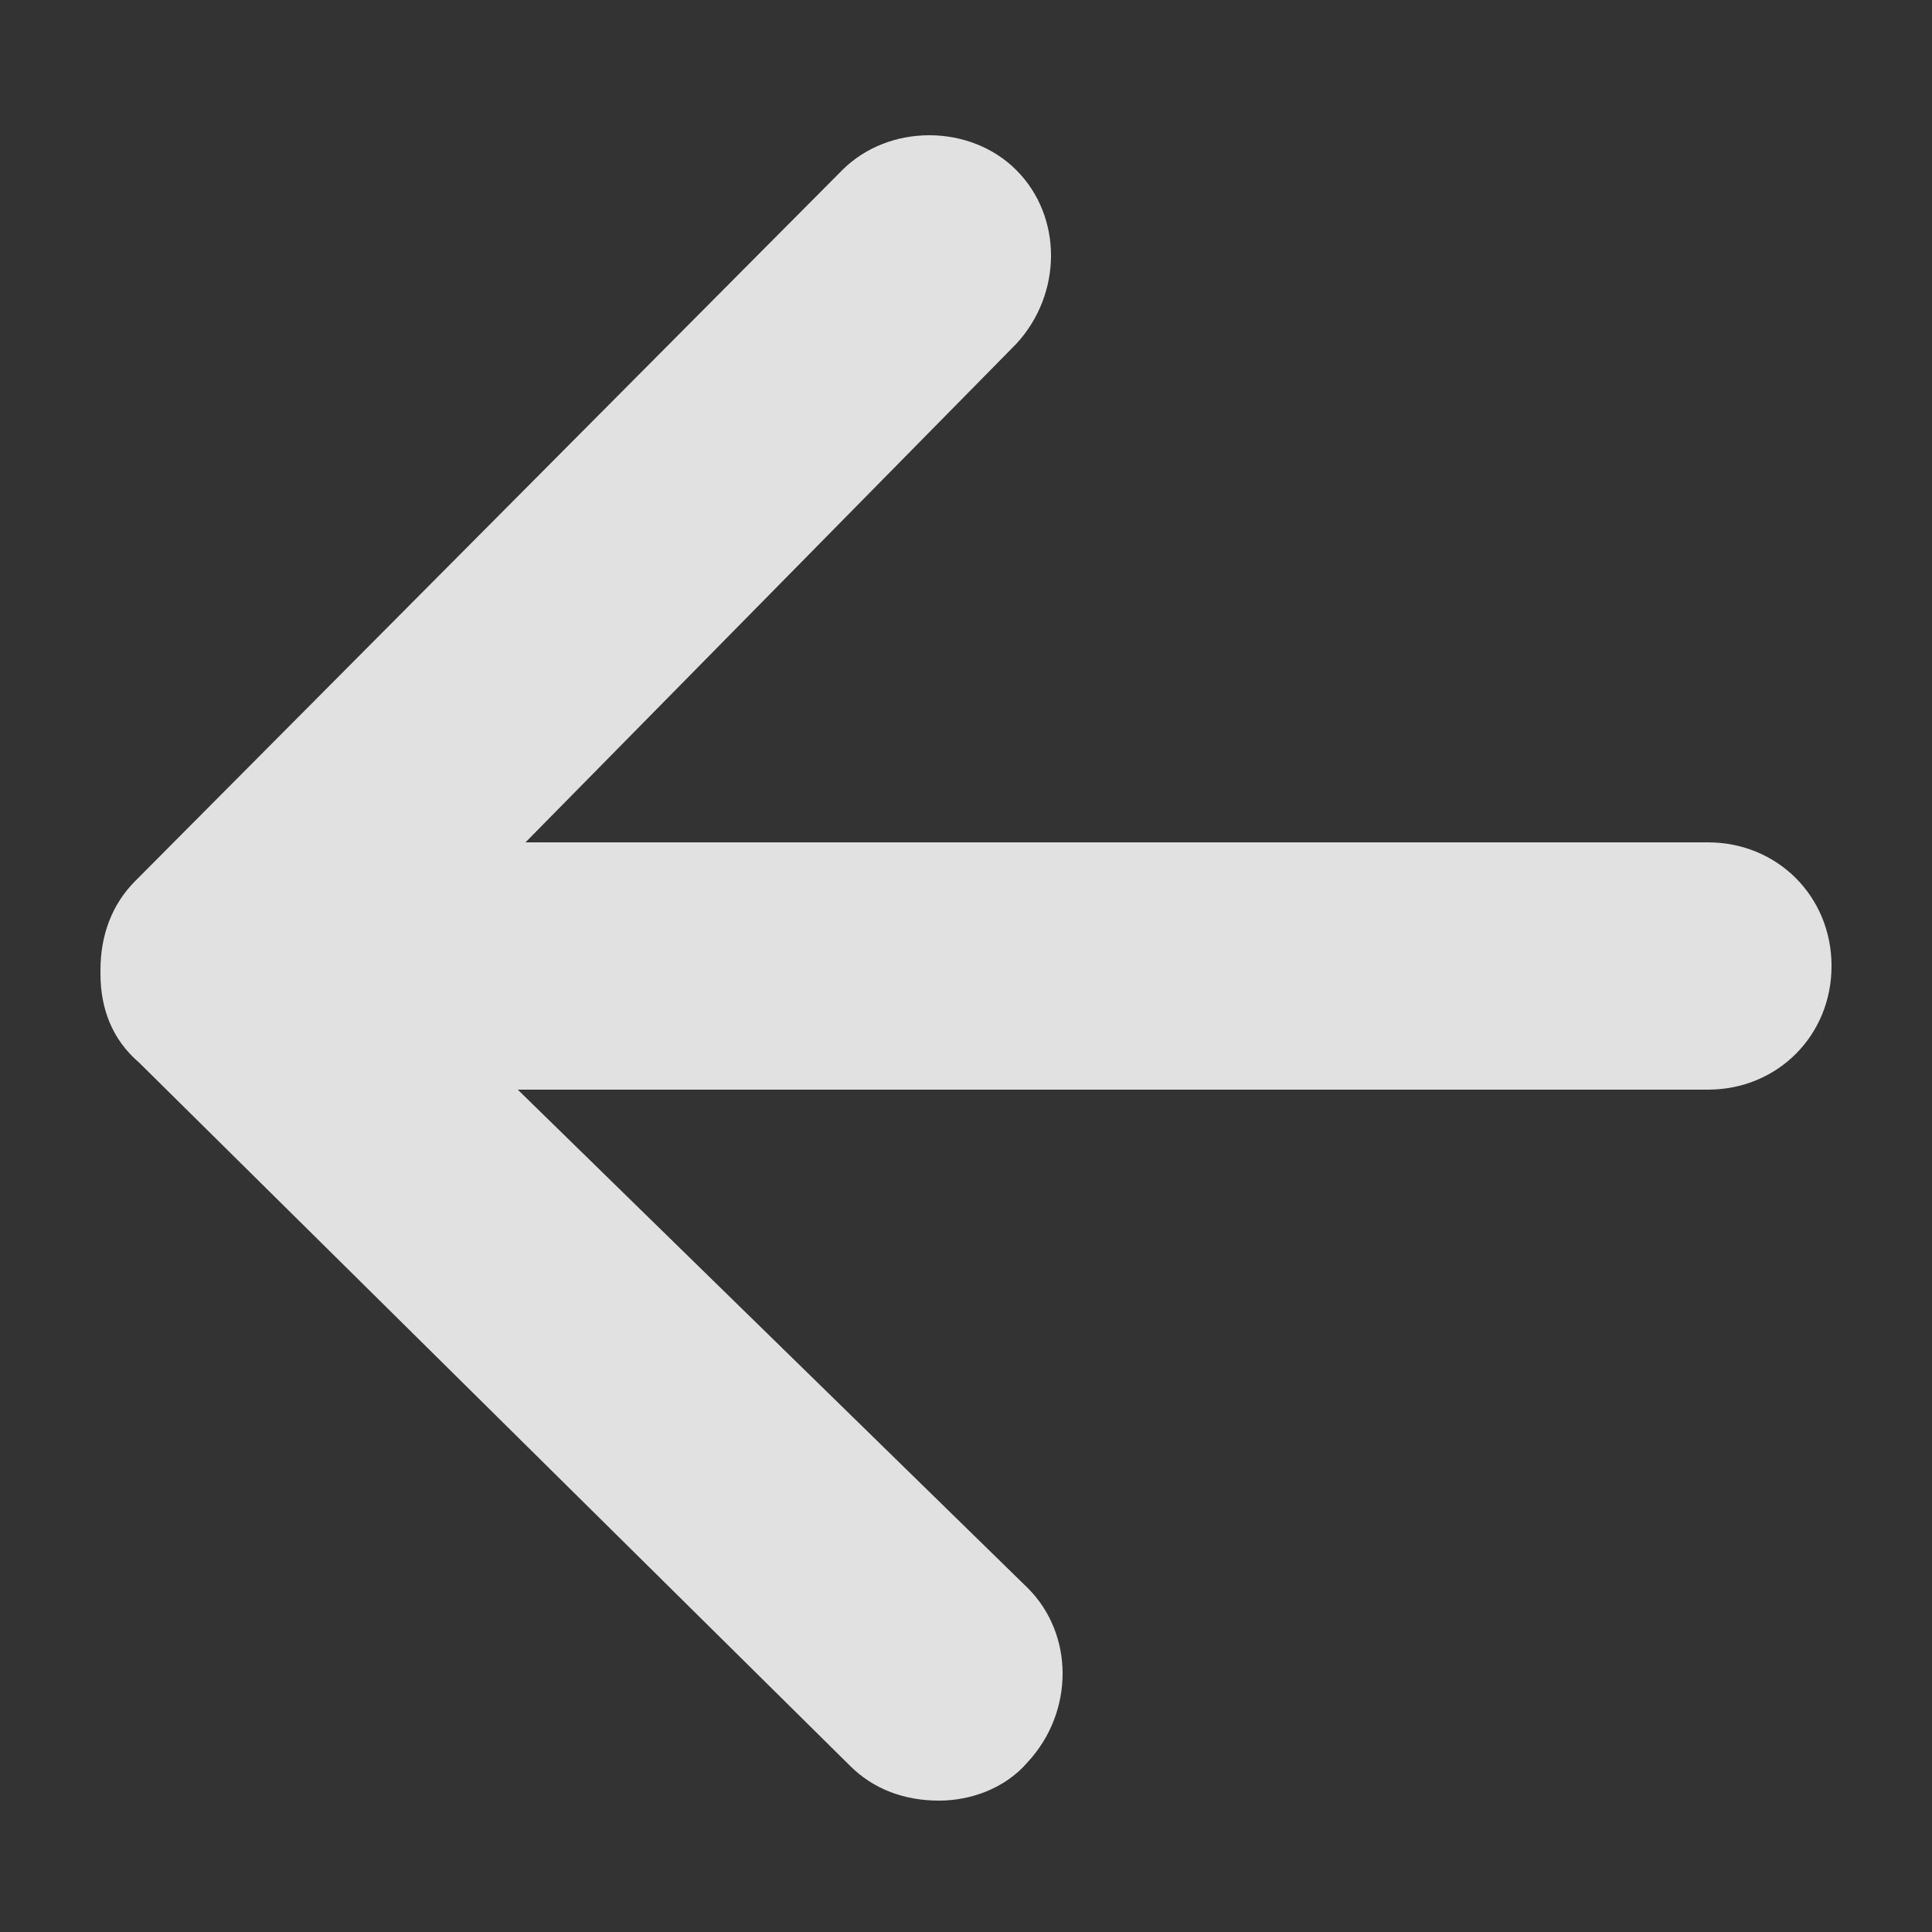 <?xml version="1.0" encoding="utf-8"?>
<!-- Generator: Adobe Illustrator 22.0.1, SVG Export Plug-In . SVG Version: 6.00 Build 0)  -->
<svg version="1.1" id="Layer_1" xmlns="http://www.w3.org/2000/svg" xmlns:xlink="http://www.w3.org/1999/xlink" x="0px" y="0px"
	 viewBox="0 0 50 50" style="enable-background:new 0 0 50 50;" xml:space="preserve">
<rect x="0" y="0" width="50" height="50" fill="#333333" stroke="none"/>
<style type="text/css">
	.st0{opacity:0.85;fill:#FFFFFF;}
</style>
<g id="Layer_2_1_">
</g>
<path class="st0" d="M44.2,21.8H13.6L26.3,8.9c1.2-1.3,1.2-3.3,0-4.5s-3.3-1.2-4.5,0L3.5,22.8c-0.6,0.6-0.9,1.4-0.9,2.3v0.1
	c0,0.9,0.3,1.7,1,2.3L22,45.7c0.6,0.6,1.4,0.9,2.3,0.9c0.8,0,1.7-0.3,2.3-1c1.2-1.3,1.2-3.3,0-4.5L13.4,28.2h30.8
	c1.8,0,3.2-1.4,3.2-3.2S46,21.8,44.2,21.8z"/>
</svg>
